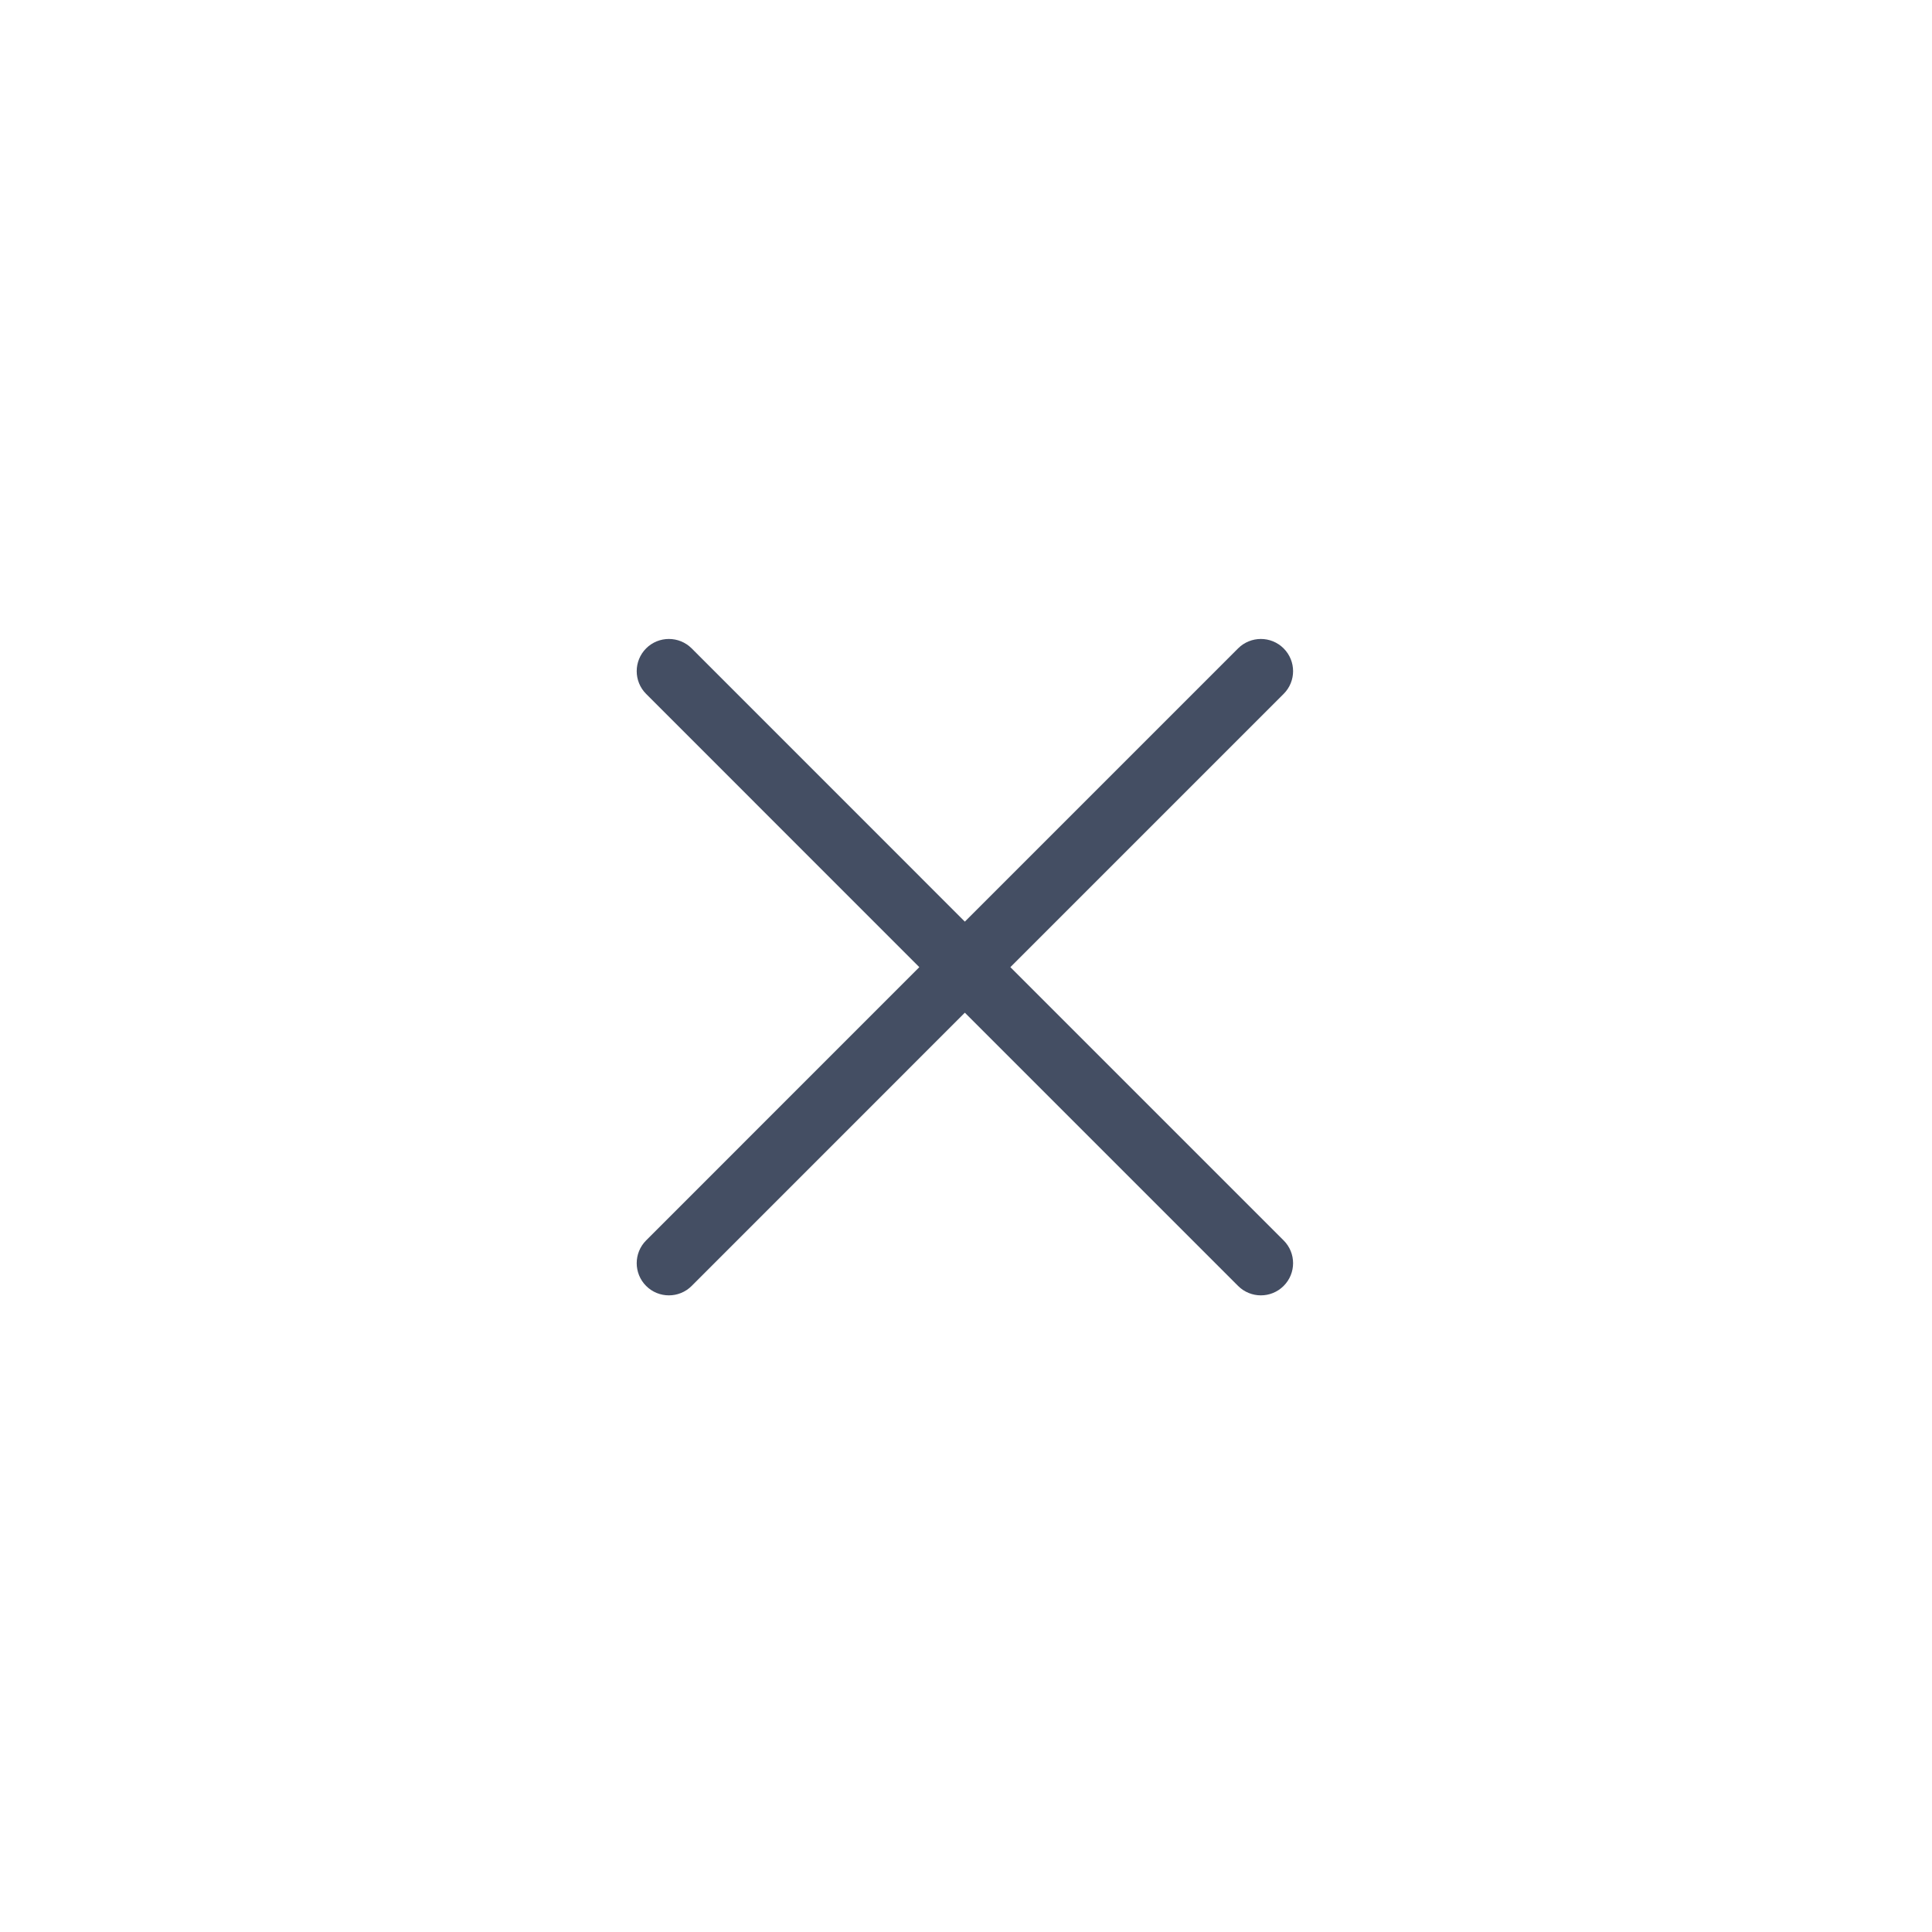 <?xml version="1.0" encoding="UTF-8"?>
<svg width="30px" height="30px" viewBox="0 0 30 30" version="1.1" xmlns="http://www.w3.org/2000/svg" xmlns:xlink="http://www.w3.org/1999/xlink">
    <title>切片</title>
    <g id="设备管理" stroke="none" stroke-width="1" fill="none" fill-rule="evenodd">
        <g id="设备管理中心页--Dashboard-3.0版" transform="translate(-1258, -5625)">
            <g id="bar/顶栏" transform="translate(1024, 5614)">
                <g id="bar/顶栏/右侧操作" transform="translate(134, 11)">
                    <g id="close_normal" transform="translate(100, 0)">
                        <rect id="关闭背景" fill-opacity="0" fill="#C6CED6" x="0" y="0" width="30" height="30" rx="2"></rect>
                        <g id="icon16/标签栏/关闭" transform="translate(7, 7)">
                            <rect id="#16" fill="#BD10E0" opacity="0" x="0" y="0" width="16" height="16"></rect>
                            <path d="M3.74,3.068 L7.982,7.311 L12.225,3.068 C12.421,2.873 12.737,2.873 12.932,3.068 C13.128,3.264 13.128,3.58 12.932,3.775 L8.689,8.018 L12.932,12.261 C13.128,12.456 13.128,12.773 12.932,12.968 C12.737,13.163 12.421,13.163 12.225,12.968 L7.982,8.725 L3.74,12.968 C3.545,13.163 3.228,13.163 3.033,12.968 C2.838,12.773 2.838,12.456 3.033,12.261 L7.275,8.018 L3.033,3.775 C2.838,3.58 2.838,3.264 3.033,3.068 C3.228,2.873 3.545,2.873 3.74,3.068 Z" id="形状结合" fill="#444E63"></path>
                        </g>
                    </g>
                </g>
            </g>
        </g>
    </g>
</svg>